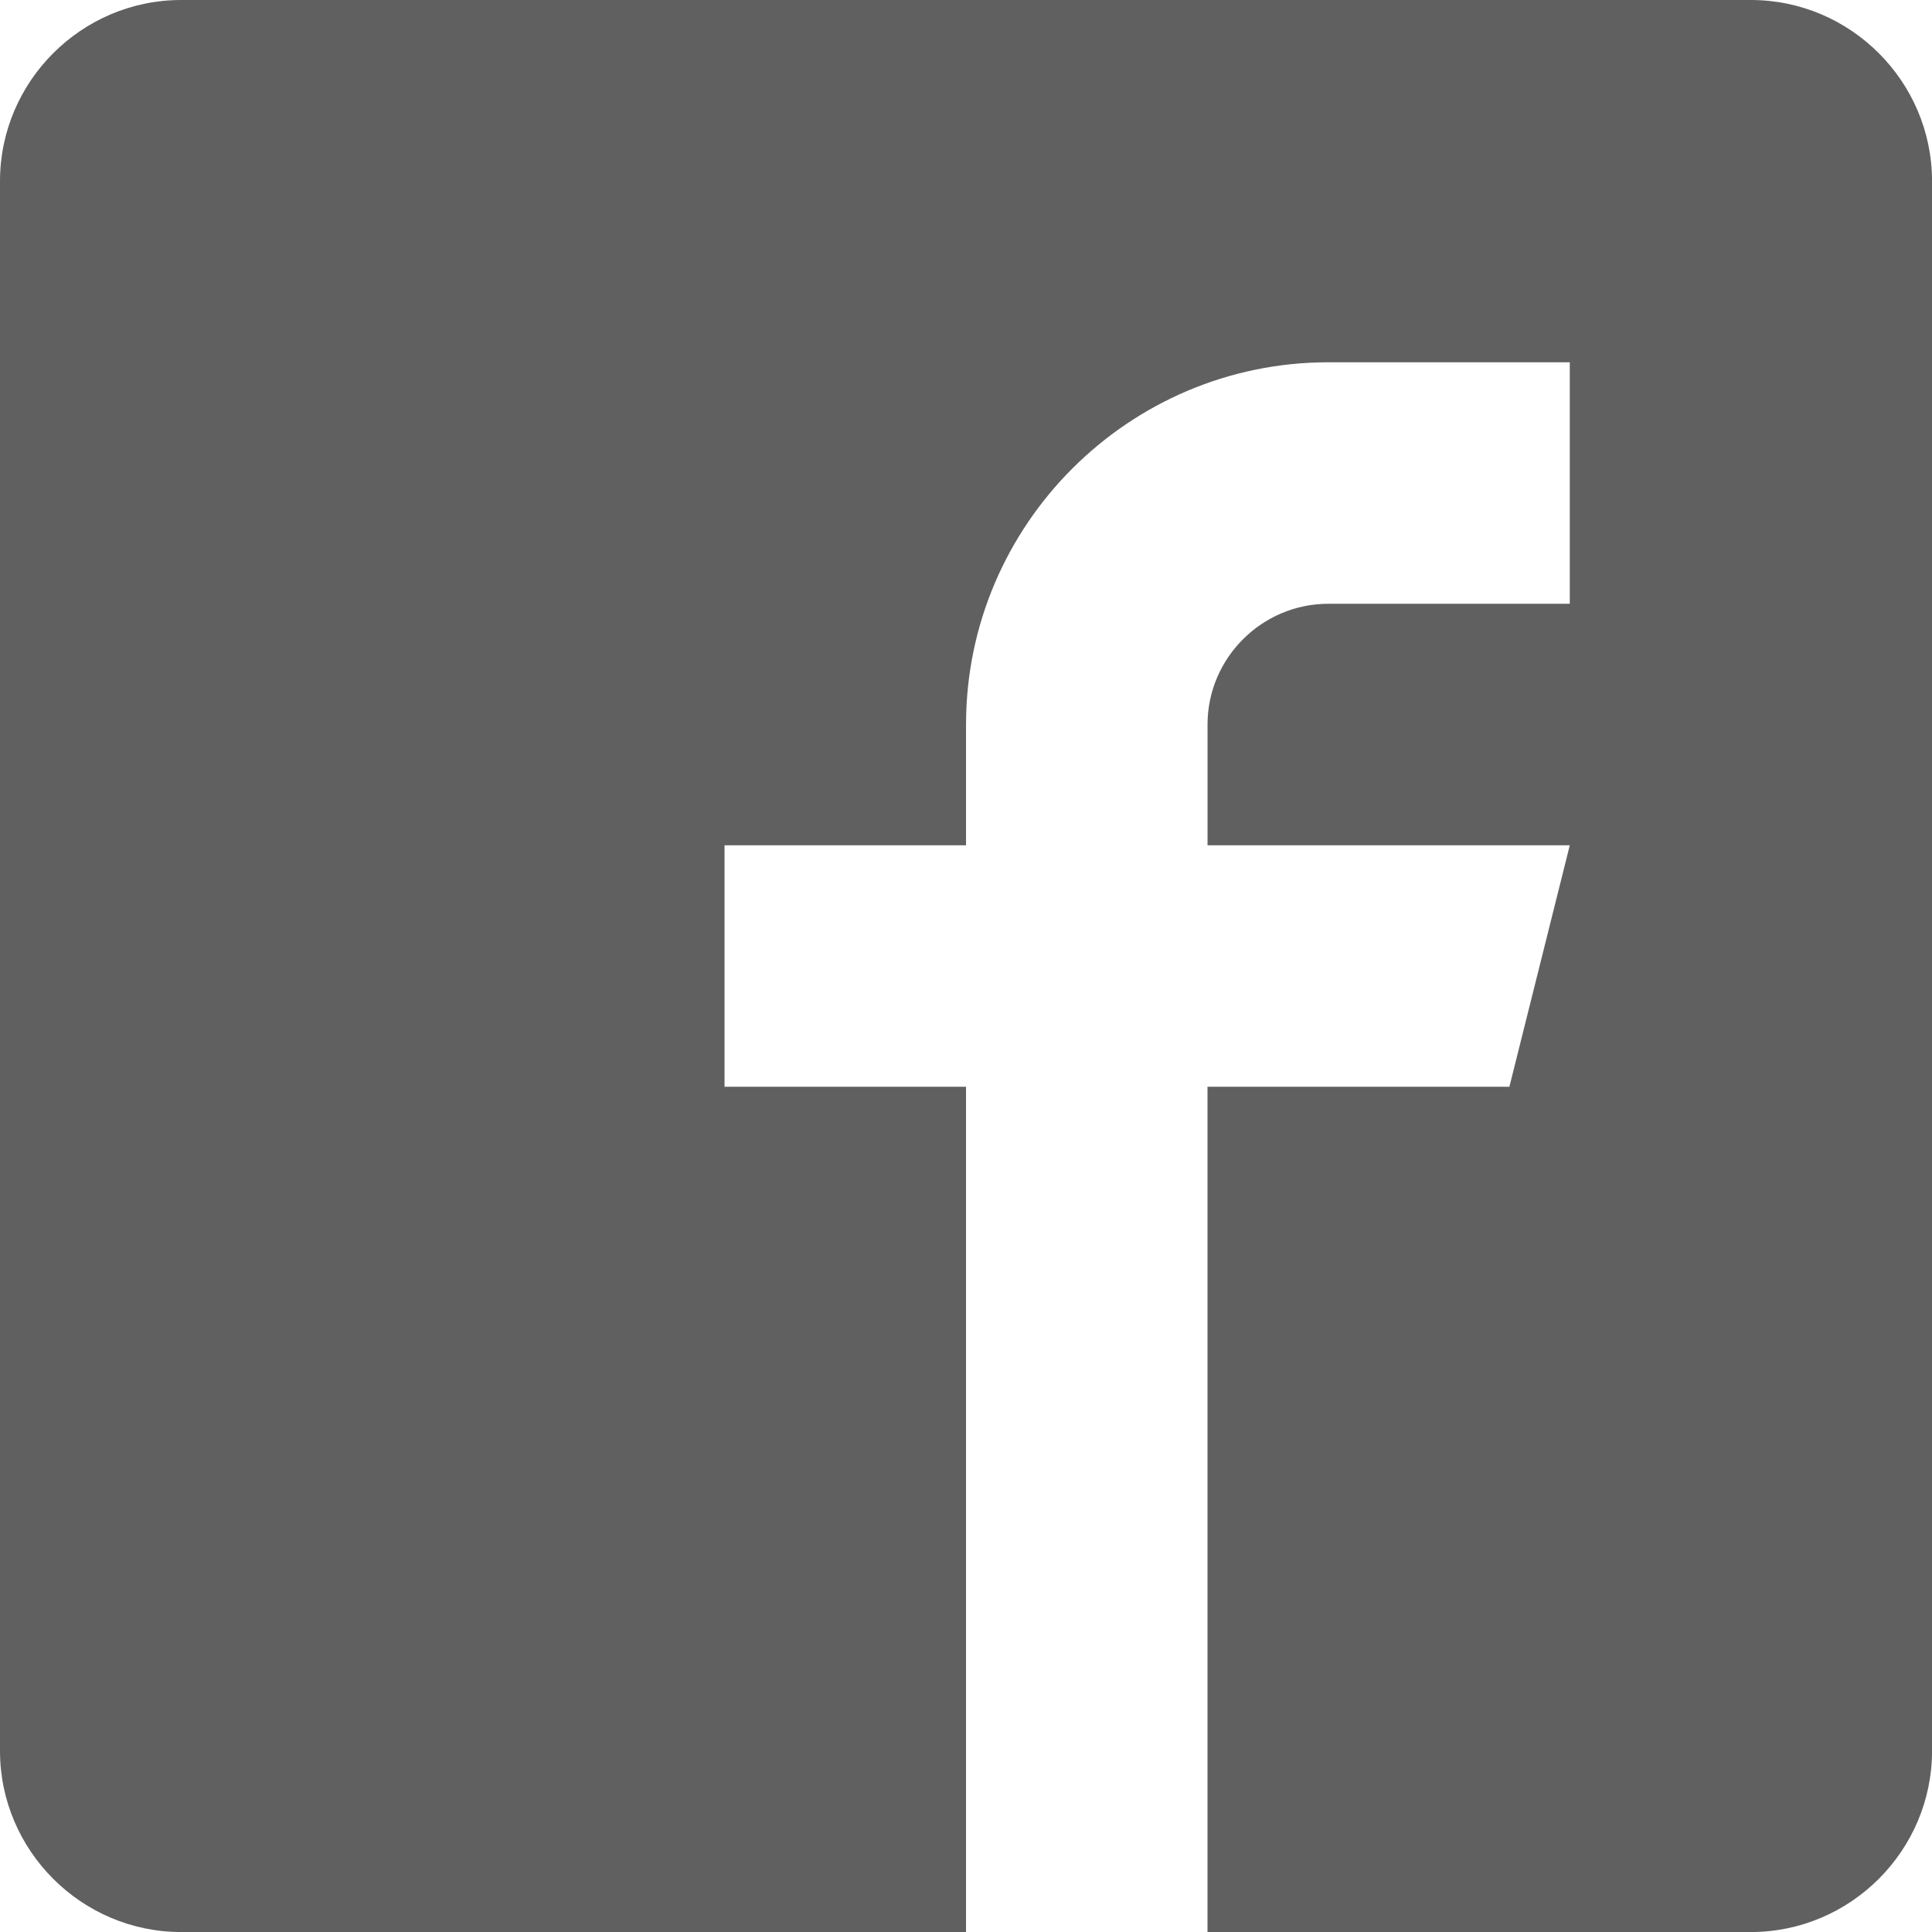 <!-- Generated by IcoMoon.io -->
<svg version="1.1" xmlns="http://www.w3.org/2000/svg" width="50" height="50" viewBox="0 0 50 50">
<title>facebook2</title>
<path fill="#606060" d="M45.313 0h-40.625c-2.578 0-4.688 2.109-4.688 4.688v40.625c0 2.578 2.109 4.688 4.688 4.688h20.313v-21.875h-6.25v-6.25h6.25v-3.125c0-5.166 4.209-9.375 9.375-9.375h6.25v6.25h-6.25c-1.719 0-3.125 1.406-3.125 3.125v3.125h9.375l-1.563 6.25h-7.813v21.875h14.063c2.578 0 4.688-2.109 4.688-4.688v-40.625c0-2.578-2.109-4.688-4.688-4.688z"></path>
</svg>
